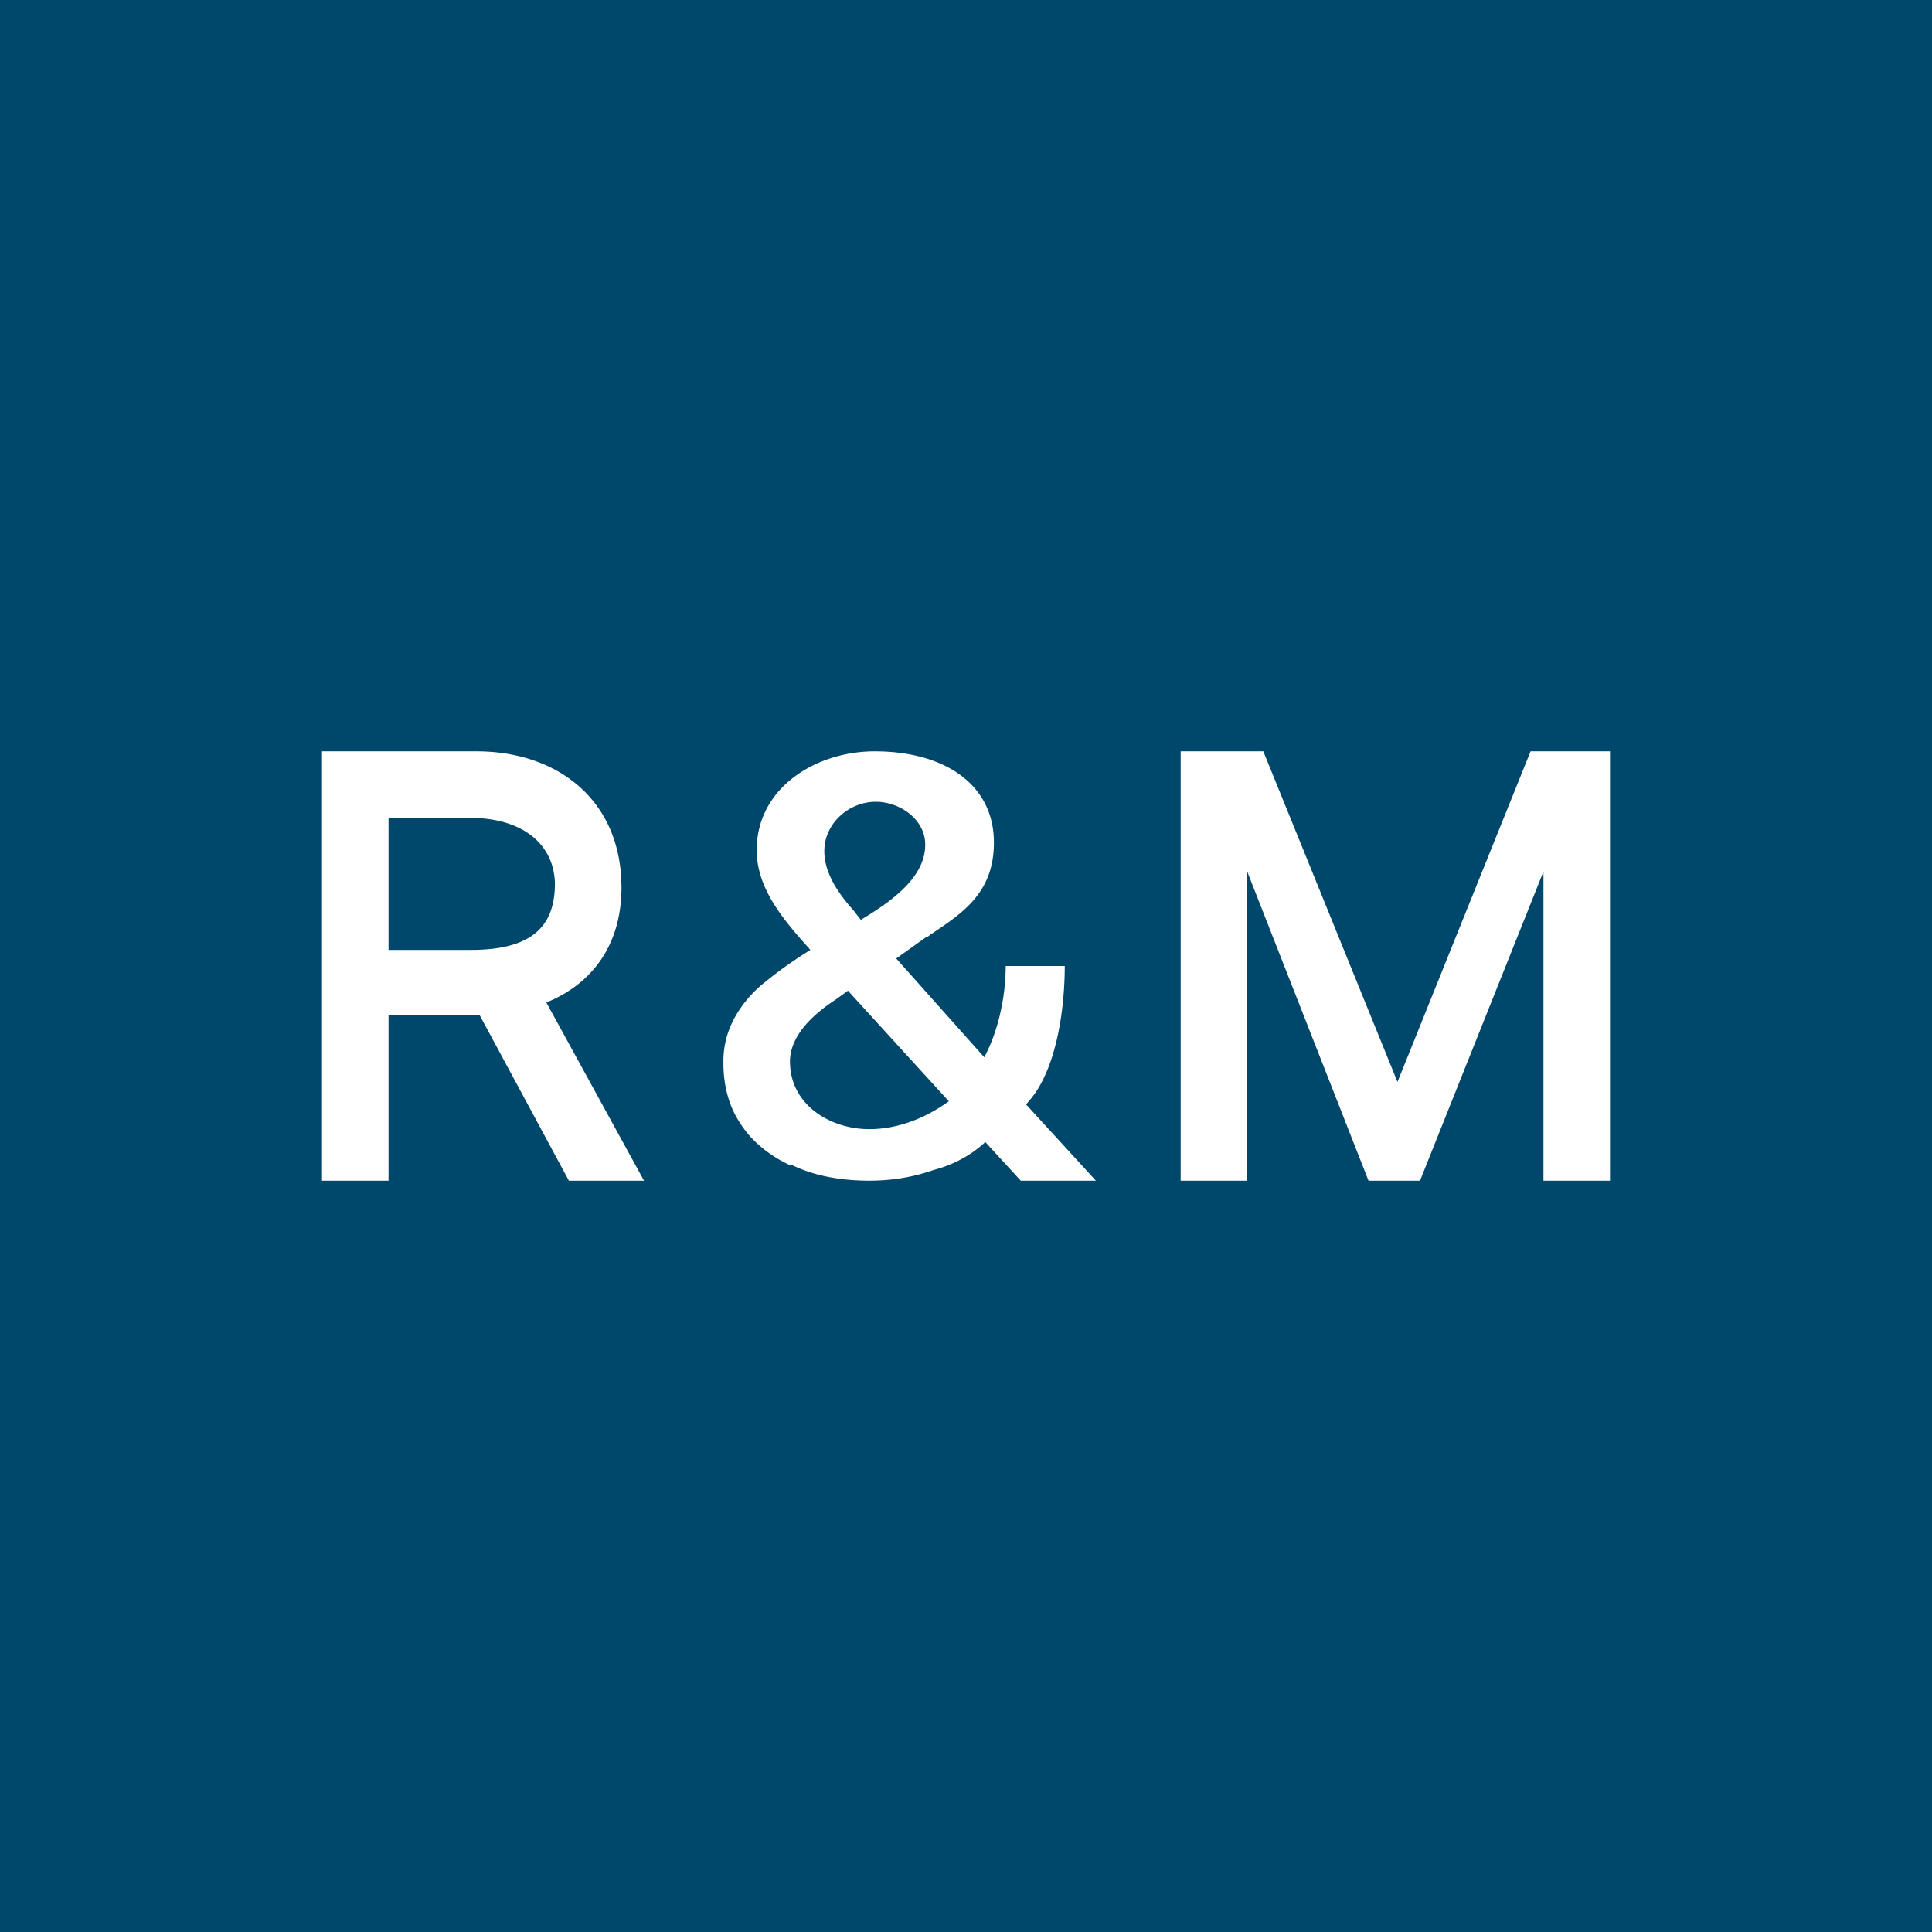 <!-- by TradingView --><svg width="18" height="18" viewBox="0 0 18 18" xmlns="http://www.w3.org/2000/svg"><path fill="#00486B" d="M0 0h18v18H0z"/><path fill-rule="evenodd" d="M11 7h.77l1.25 3.08L14.26 7H15v4h-.62V8.12L13.23 11h-.48l-1.13-2.88V11H11V7Zm-8 4V7h1.44c.75 0 1.35.45 1.35 1.27 0 .54-.28.9-.7 1.07L6 11h-.7l-.83-1.54h-.85V11H3Zm1.39-2.15h-.77V7.62h.76c.47 0 .78.23.79.61 0 .38-.19.62-.78.62Zm2.98 2c.2.1.45.15.73.15.2 0 .4-.03.6-.1.19-.05.35-.14.48-.26l.33.36h.7l-.65-.71.05-.06c.24-.3.31-.85.31-1.23h-.55c0 .26-.06.59-.2.85l-.82-.92.28-.2c.02 0 .03-.02.05-.03.3-.2.58-.39.58-.85 0-.55-.47-.85-1.11-.85-.55 0-1.1.34-1.1.92 0 .33.21.6.42.84l.08.09c-.16.1-.3.2-.41.29-.13.1-.23.22-.3.35a.83.83 0 0 0-.1.42c0 .2.05.4.16.56.1.16.27.3.47.39Zm.53-1.62-.11.08c-.2.13-.43.33-.43.58 0 .4.37.63.74.63.26 0 .52-.1.74-.26L7.9 9.23Zm.12-.66c.3-.18.6-.4.6-.7 0-.24-.24-.4-.46-.4-.25 0-.48.2-.48.46 0 .18.1.36.27.55l.07.09Z" fill="#fff"/></svg>